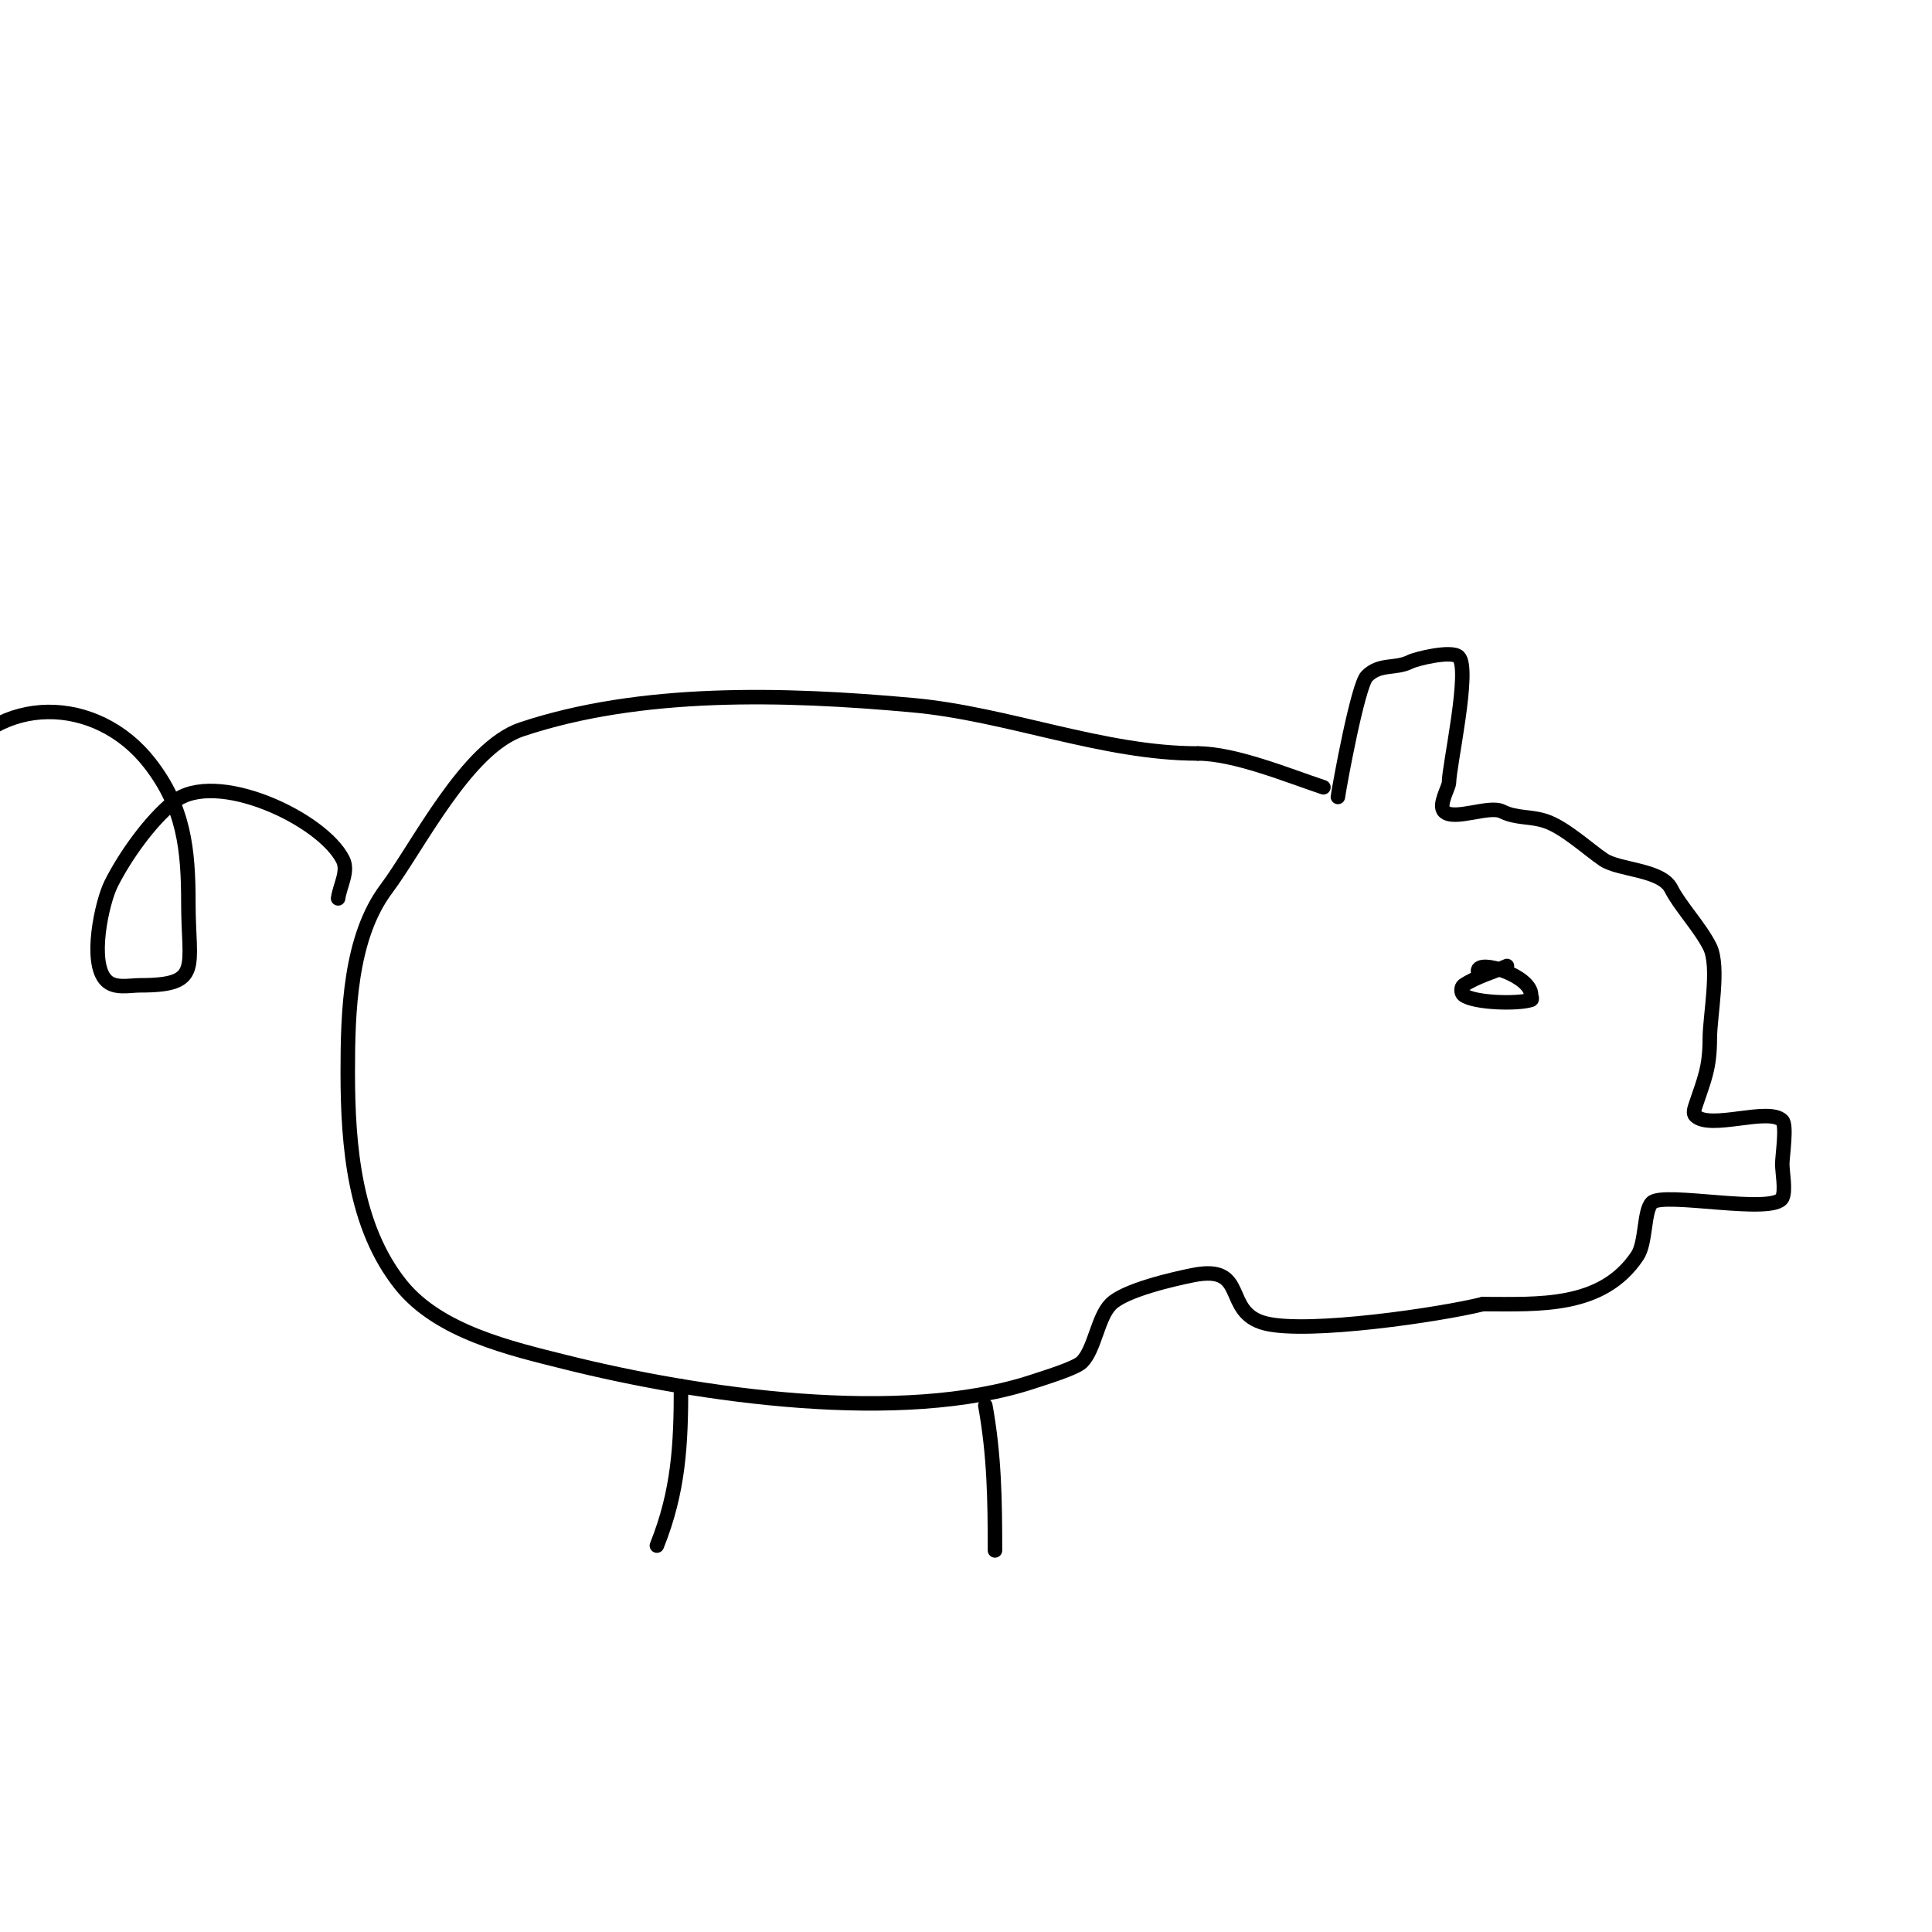 <svg viewBox='0 0 400 400' version='1.1' xmlns='http://www.w3.org/2000/svg' xmlns:xlink='http://www.w3.org/1999/xlink'><g fill='none' stroke='#000000' stroke-width='3' stroke-linecap='round' stroke-linejoin='round'><path d='M277,165c0.248,-1.983 4.115,-23.115 6,-25c2.739,-2.739 5.796,-1.398 9,-3c1.222,-0.611 8.577,-2.423 10,-1c2.507,2.507 -2,22.658 -2,26c0,1.024 -2.301,4.699 -1,6c2.026,2.026 9.288,-1.356 12,0c2.974,1.487 5.824,0.941 9,2c4.006,1.335 8.948,5.965 12,8c3.289,2.193 11.992,1.983 14,6c1.748,3.496 5.991,7.981 8,12c2.092,4.185 0,14.369 0,19c0,6.187 -1.177,8.53 -3,14c-0.211,0.632 -0.471,1.529 0,2c3.029,3.029 15.159,-1.841 18,1c0.995,0.995 0,7.394 0,9c0,1.714 0.756,5.489 0,7c-1.787,3.574 -24.646,-1.354 -27,1c-1.685,1.685 -1.184,8.276 -3,11c-7.288,10.932 -20.484,10 -32,10'/><path d='M307,270c-8.771,2.193 -36.153,6.212 -45,4c-9.075,-2.269 -3.312,-12.338 -15,-10c-3.956,0.791 -14.098,3.098 -17,6c-2.738,2.738 -3.339,9.339 -6,12c-1.314,1.314 -7.959,3.32 -10,4c-27.274,9.091 -69.369,2.908 -97,-4c-11.264,-2.816 -26.182,-6.227 -34,-16c-9.591,-11.989 -11,-28.651 -11,-44c0,-12.457 0.431,-27.908 8,-38c6.517,-8.69 16.582,-29.194 28,-33c24.634,-8.211 54.04,-7.451 81,-5c19.635,1.785 39.368,10 59,10'/><path d='M248,156c7.626,0 18.664,4.555 26,7'/><path d='M204,291c1.872,10.295 2,19.647 2,30'/><path d='M141,287c0,12.047 -0.474,21.686 -5,33'/><path d='M312,200c-3,1.333 -6.268,2.179 -9,4c-0.555,0.37 -0.533,1.6 0,2c2.233,1.675 11.25,1.917 14,1c0.316,-0.105 0,-0.667 0,-1c0,-4.029 -11,-7.45 -11,-5'/><path d='M70,186c0.38,-2.66 2.202,-5.596 1,-8c-4.262,-8.524 -26.415,-18.868 -35,-12c-4.945,3.956 -10.163,11.326 -13,17c-1.898,3.797 -4.656,16.344 -1,20c1.769,1.769 4.796,1 7,1c12.956,0 10,-3.595 10,-17c0,-11.222 -0.904,-19.877 -8,-29c-11.023,-14.172 -31.575,-14.423 -41,1c-4.542,7.433 -6.032,12.838 -9,21'/></g>
</svg>